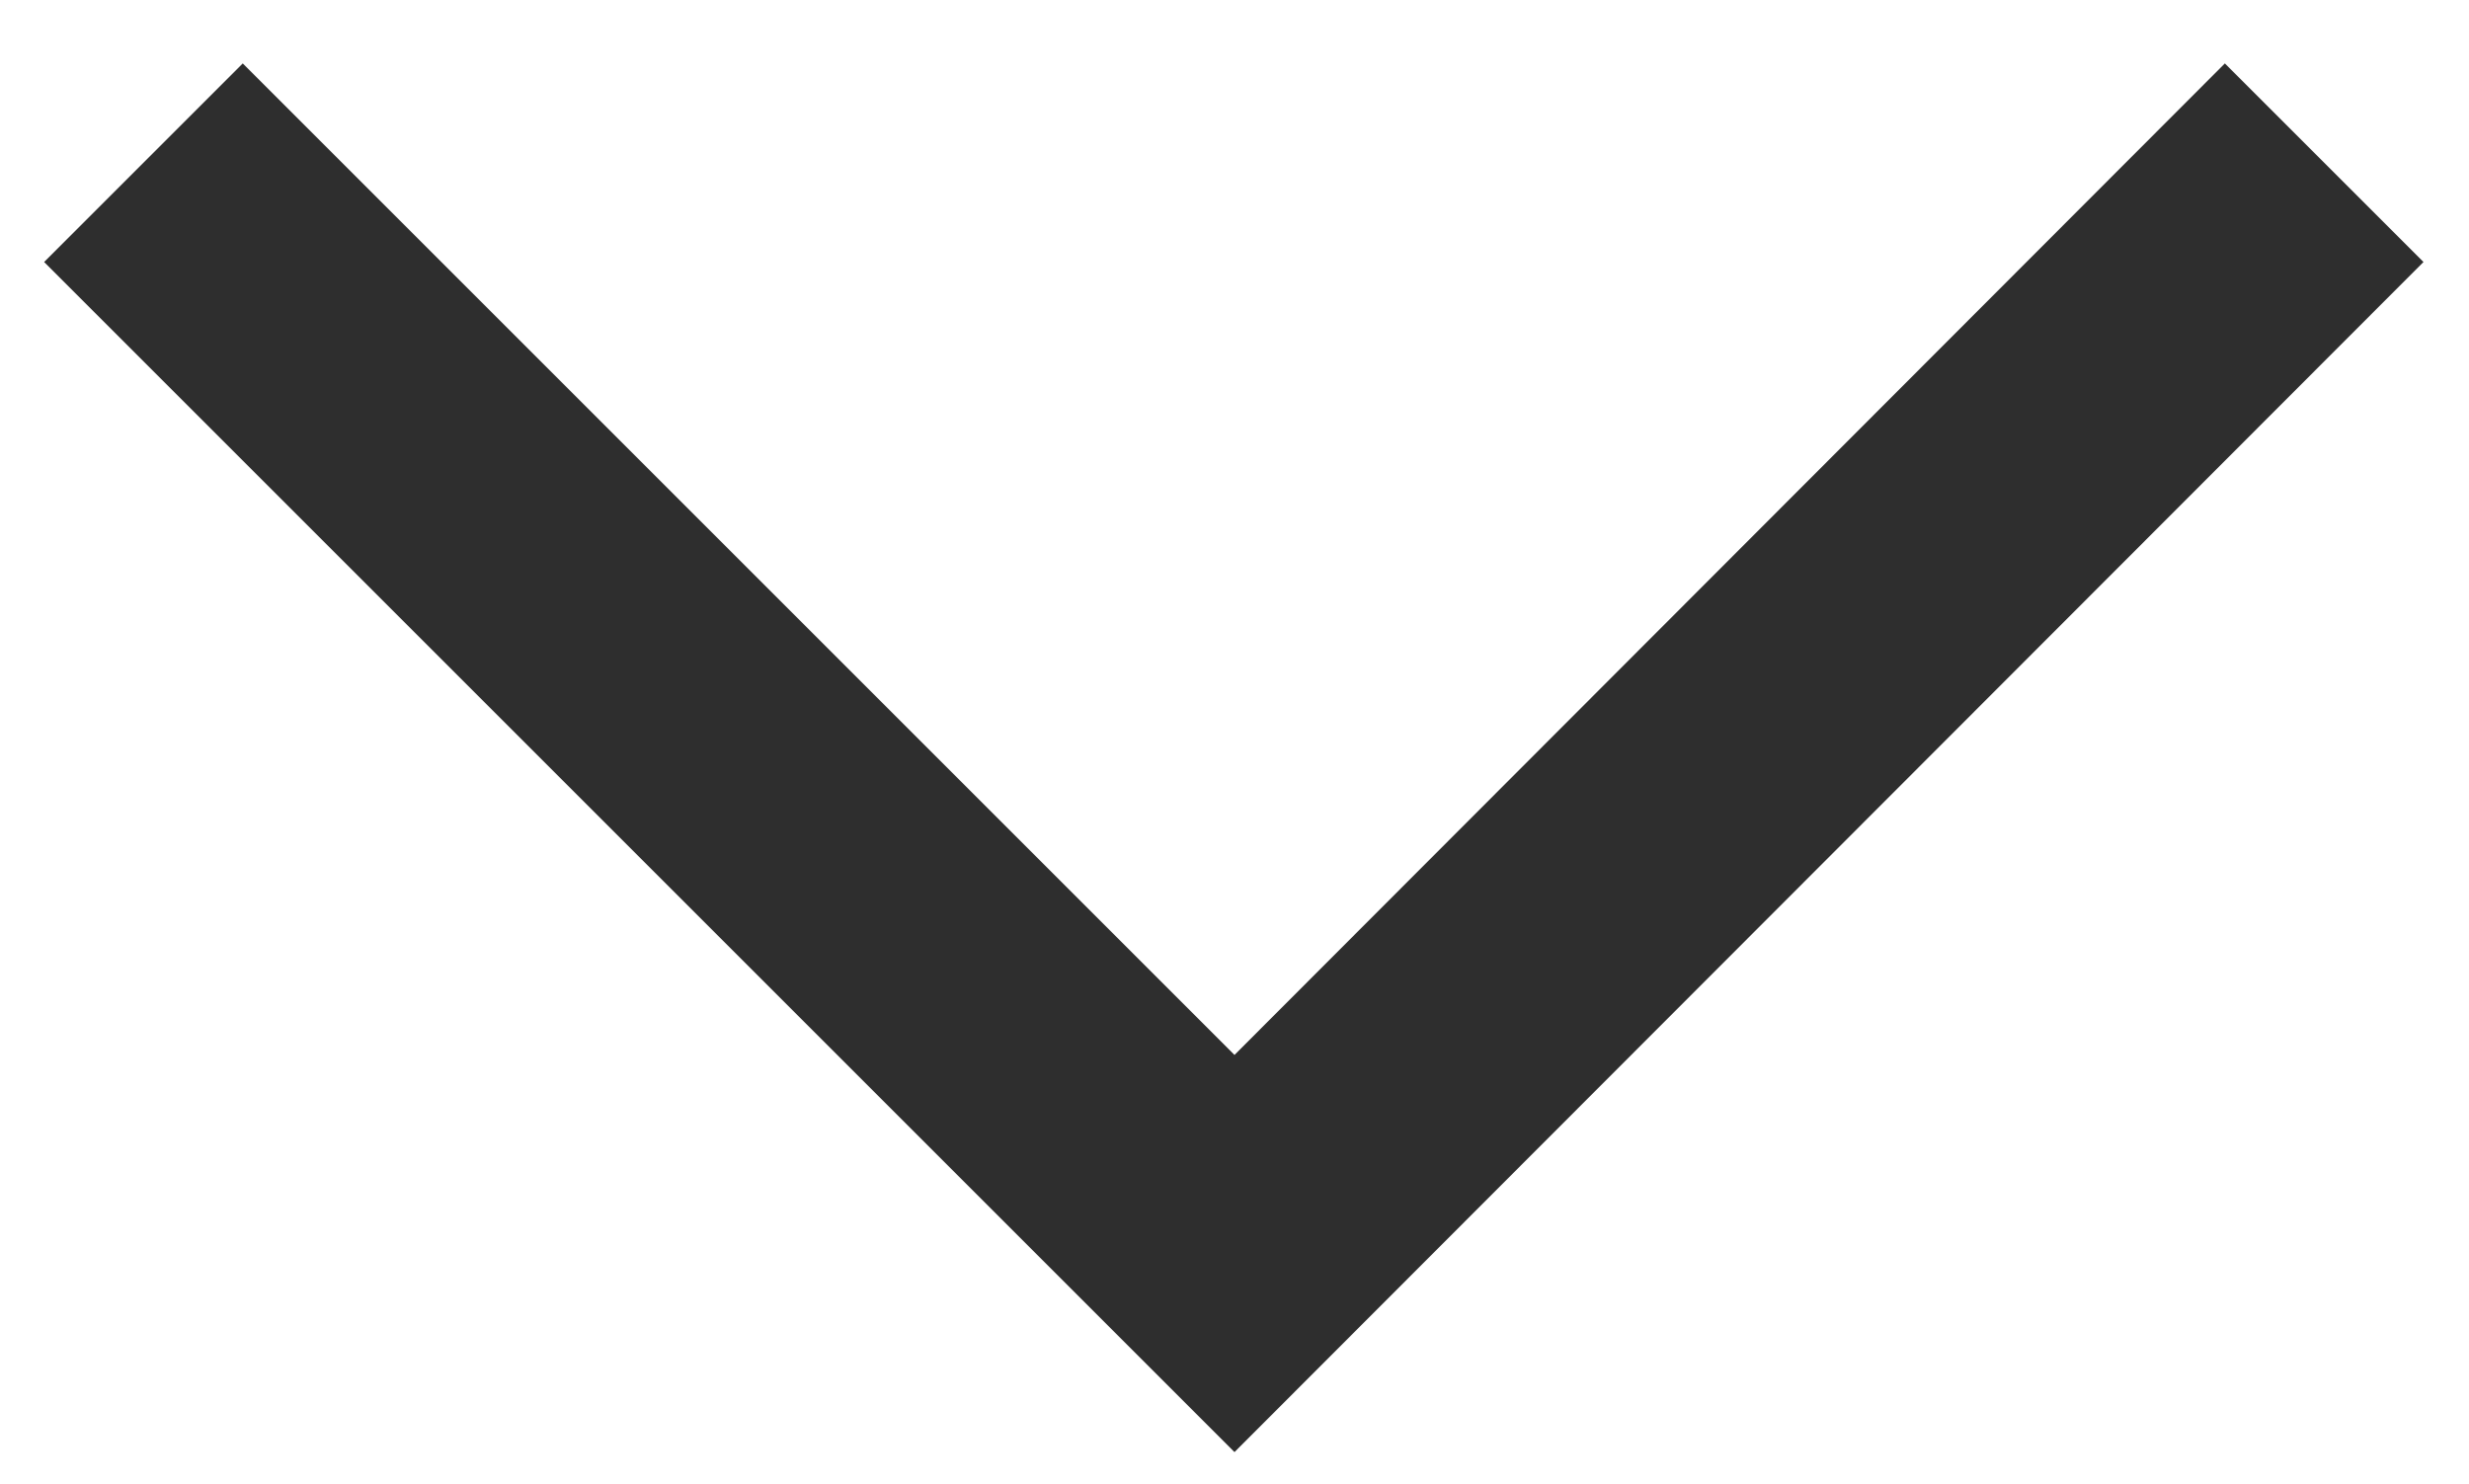 <?xml version="1.0" encoding="utf-8"?>
<!-- Generator: Adobe Illustrator 26.0.1, SVG Export Plug-In . SVG Version: 6.00 Build 0)  -->
<svg version="1.1" id="Layer_1" xmlns="http://www.w3.org/2000/svg" xmlns:xlink="http://www.w3.org/1999/xlink" x="0px" y="0px"
	 viewBox="0 0 179 107.6" style="enable-background:new 0 0 179 107.6;" xml:space="preserve">
<style type="text/css">
	.st0{fill:#2E2E2E;}
</style>
<g>
	<polygon class="st0" points="3.2,19 3.2,19 3.2,19 	"/>
	<polygon class="st0" points="175.7,19 161.3,4.6 89.5,76.5 17.6,4.6 3.2,19 89.5,105.3 	"/>
	<polygon class="st0" points="3.2,-9.8 3.2,-9.8 3.2,-9.8 	"/>
</g>
</svg>
